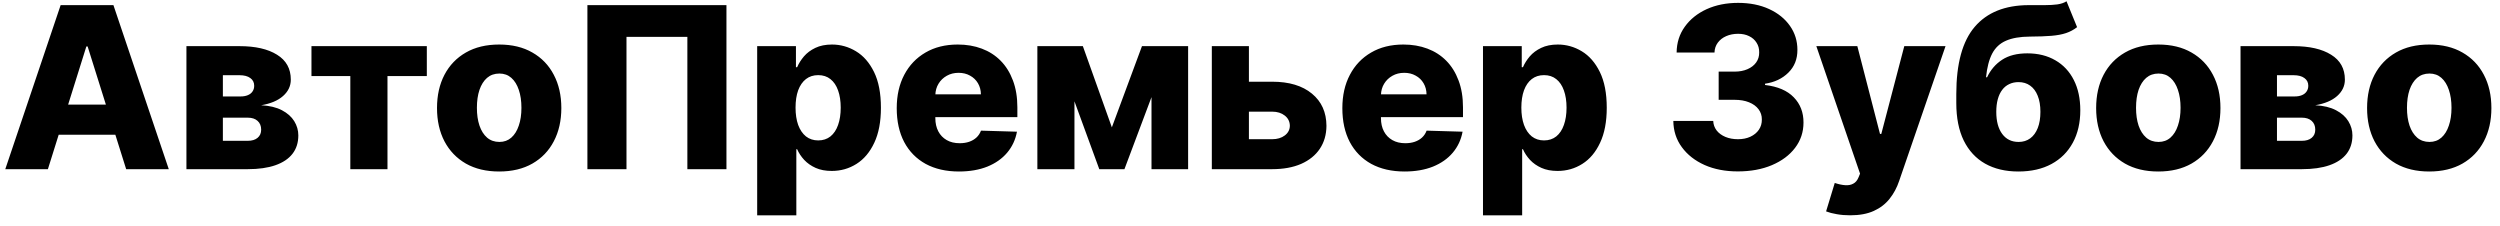 <svg width="133" height="12" viewBox="0 0 133 12" fill="none" xmlns="http://www.w3.org/2000/svg">
<path d="M2.548 9H0.281L3.226 0.273H6.034L8.979 9H6.712L4.662 2.472H4.594L2.548 9ZM2.246 5.565H6.984V7.168H2.246V5.565ZM9.918 9V2.455H12.744C13.587 2.455 14.252 2.607 14.738 2.911C15.227 3.212 15.471 3.653 15.471 4.236C15.471 4.574 15.333 4.865 15.057 5.109C14.785 5.351 14.397 5.514 13.894 5.599C14.337 5.622 14.705 5.71 14.998 5.864C15.29 6.017 15.509 6.212 15.654 6.447C15.799 6.683 15.871 6.935 15.871 7.202C15.871 7.588 15.768 7.915 15.56 8.182C15.353 8.449 15.049 8.652 14.648 8.791C14.251 8.93 13.762 9 13.182 9H9.918ZM11.857 7.491H13.182C13.404 7.491 13.577 7.439 13.702 7.334C13.83 7.229 13.894 7.084 13.894 6.899C13.894 6.7 13.83 6.544 13.702 6.43C13.577 6.317 13.404 6.26 13.182 6.26H11.857V7.491ZM11.857 5.131H12.799C12.95 5.131 13.079 5.108 13.187 5.062C13.295 5.017 13.377 4.952 13.434 4.866C13.494 4.781 13.523 4.679 13.523 4.56C13.523 4.386 13.454 4.25 13.315 4.151C13.178 4.051 12.988 4.001 12.744 4.001H11.857V5.131ZM16.57 4.048V2.455H22.707V4.048H20.614V9H18.637V4.048H16.57ZM26.556 9.124C25.868 9.124 25.277 8.983 24.783 8.702C24.291 8.418 23.912 8.023 23.645 7.517C23.381 7.009 23.249 6.419 23.249 5.749C23.249 5.075 23.381 4.486 23.645 3.98C23.912 3.472 24.291 3.077 24.783 2.795C25.277 2.511 25.868 2.369 26.556 2.369C27.243 2.369 27.833 2.511 28.324 2.795C28.819 3.077 29.198 3.472 29.462 3.98C29.729 4.486 29.863 5.075 29.863 5.749C29.863 6.419 29.729 7.009 29.462 7.517C29.198 8.023 28.819 8.418 28.324 8.702C27.833 8.983 27.243 9.124 26.556 9.124ZM26.569 7.551C26.819 7.551 27.03 7.474 27.203 7.321C27.377 7.168 27.509 6.955 27.6 6.682C27.694 6.409 27.74 6.094 27.74 5.736C27.74 5.372 27.694 5.054 27.6 4.781C27.509 4.509 27.377 4.295 27.203 4.142C27.03 3.989 26.819 3.912 26.569 3.912C26.31 3.912 26.091 3.989 25.912 4.142C25.736 4.295 25.601 4.509 25.508 4.781C25.416 5.054 25.371 5.372 25.371 5.736C25.371 6.094 25.416 6.409 25.508 6.682C25.601 6.955 25.736 7.168 25.912 7.321C26.091 7.474 26.31 7.551 26.569 7.551ZM38.647 0.273V9H36.568V1.96H33.329V9H31.25V0.273H38.647ZM40.282 11.454V2.455H42.344V3.575H42.408C42.493 3.376 42.614 3.185 42.77 3C42.929 2.815 43.131 2.665 43.375 2.548C43.623 2.429 43.918 2.369 44.262 2.369C44.716 2.369 45.141 2.489 45.536 2.727C45.934 2.966 46.255 3.334 46.499 3.831C46.743 4.328 46.865 4.962 46.865 5.732C46.865 6.473 46.748 7.094 46.512 7.594C46.279 8.094 45.963 8.469 45.566 8.719C45.171 8.969 44.732 9.094 44.249 9.094C43.919 9.094 43.634 9.04 43.392 8.932C43.151 8.824 42.948 8.682 42.783 8.506C42.621 8.33 42.496 8.141 42.408 7.939H42.365V11.454H40.282ZM42.323 5.727C42.323 6.08 42.37 6.386 42.463 6.648C42.56 6.909 42.698 7.112 42.877 7.257C43.059 7.399 43.276 7.47 43.529 7.47C43.784 7.47 44.002 7.399 44.181 7.257C44.36 7.112 44.495 6.909 44.586 6.648C44.679 6.386 44.726 6.08 44.726 5.727C44.726 5.375 44.679 5.07 44.586 4.811C44.495 4.553 44.36 4.352 44.181 4.21C44.005 4.068 43.787 3.997 43.529 3.997C43.273 3.997 43.056 4.067 42.877 4.206C42.698 4.345 42.56 4.544 42.463 4.803C42.37 5.061 42.323 5.369 42.323 5.727ZM51.017 9.124C50.332 9.124 49.742 8.989 49.244 8.719C48.75 8.446 48.369 8.058 48.102 7.555C47.838 7.05 47.706 6.449 47.706 5.753C47.706 5.077 47.84 4.486 48.106 3.98C48.374 3.472 48.75 3.077 49.236 2.795C49.722 2.511 50.294 2.369 50.953 2.369C51.419 2.369 51.845 2.442 52.231 2.587C52.618 2.732 52.952 2.946 53.233 3.23C53.514 3.514 53.733 3.865 53.889 4.283C54.045 4.697 54.124 5.173 54.124 5.71V6.23H48.435V5.02H52.185C52.182 4.798 52.129 4.601 52.027 4.428C51.925 4.254 51.784 4.119 51.605 4.023C51.429 3.923 51.226 3.874 50.996 3.874C50.763 3.874 50.554 3.926 50.369 4.031C50.185 4.134 50.038 4.274 49.93 4.453C49.822 4.629 49.766 4.83 49.76 5.054V6.286C49.76 6.553 49.812 6.787 49.918 6.989C50.023 7.188 50.172 7.342 50.365 7.453C50.558 7.564 50.788 7.619 51.055 7.619C51.24 7.619 51.408 7.594 51.558 7.543C51.709 7.491 51.838 7.416 51.946 7.317C52.054 7.217 52.135 7.095 52.189 6.95L54.102 7.006C54.023 7.435 53.848 7.808 53.578 8.126C53.311 8.442 52.96 8.688 52.526 8.864C52.091 9.037 51.588 9.124 51.017 9.124ZM59.151 6.776L60.753 2.455H62.279L59.82 9H58.482L56.087 2.455H57.608L59.151 6.776ZM57.161 2.455V9H55.188V2.455H57.161ZM61.26 9V2.455H63.208V9H61.26ZM65.692 4.347H67.678C68.579 4.347 69.284 4.558 69.796 4.982C70.307 5.402 70.564 5.973 70.567 6.695C70.564 7.163 70.446 7.571 70.213 7.918C69.983 8.261 69.652 8.528 69.221 8.719C68.791 8.906 68.277 9 67.678 9H64.469V2.455H66.442V7.406H67.678C67.951 7.406 68.175 7.339 68.351 7.206C68.527 7.072 68.617 6.901 68.62 6.69C68.617 6.469 68.527 6.288 68.351 6.149C68.175 6.01 67.951 5.94 67.678 5.94H65.692V4.347ZM74.724 9.124C74.039 9.124 73.448 8.989 72.951 8.719C72.457 8.446 72.076 8.058 71.809 7.555C71.545 7.05 71.413 6.449 71.413 5.753C71.413 5.077 71.546 4.486 71.814 3.98C72.081 3.472 72.457 3.077 72.943 2.795C73.429 2.511 74.001 2.369 74.66 2.369C75.126 2.369 75.552 2.442 75.939 2.587C76.325 2.732 76.659 2.946 76.94 3.23C77.221 3.514 77.44 3.865 77.596 4.283C77.752 4.697 77.831 5.173 77.831 5.71V6.23H72.142V5.02H75.892C75.889 4.798 75.836 4.601 75.734 4.428C75.632 4.254 75.491 4.119 75.312 4.023C75.136 3.923 74.933 3.874 74.703 3.874C74.47 3.874 74.261 3.926 74.076 4.031C73.892 4.134 73.745 4.274 73.637 4.453C73.529 4.629 73.473 4.83 73.467 5.054V6.286C73.467 6.553 73.519 6.787 73.625 6.989C73.73 7.188 73.879 7.342 74.072 7.453C74.265 7.564 74.495 7.619 74.762 7.619C74.947 7.619 75.115 7.594 75.265 7.543C75.416 7.491 75.545 7.416 75.653 7.317C75.761 7.217 75.842 7.095 75.896 6.95L77.809 7.006C77.73 7.435 77.555 7.808 77.285 8.126C77.018 8.442 76.667 8.688 76.233 8.864C75.798 9.037 75.295 9.124 74.724 9.124ZM78.895 11.454V2.455H80.957V3.575H81.021C81.106 3.376 81.227 3.185 81.383 3C81.543 2.815 81.744 2.665 81.989 2.548C82.236 2.429 82.531 2.369 82.875 2.369C83.329 2.369 83.754 2.489 84.149 2.727C84.547 2.966 84.868 3.334 85.112 3.831C85.356 4.328 85.479 4.962 85.479 5.732C85.479 6.473 85.361 7.094 85.125 7.594C84.892 8.094 84.577 8.469 84.179 8.719C83.784 8.969 83.345 9.094 82.862 9.094C82.533 9.094 82.247 9.04 82.006 8.932C81.764 8.824 81.561 8.682 81.396 8.506C81.234 8.33 81.109 8.141 81.021 7.939H80.979V11.454H78.895ZM80.936 5.727C80.936 6.08 80.983 6.386 81.077 6.648C81.173 6.909 81.311 7.112 81.49 7.257C81.672 7.399 81.889 7.47 82.142 7.47C82.398 7.47 82.615 7.399 82.794 7.257C82.973 7.112 83.108 6.909 83.199 6.648C83.293 6.386 83.34 6.08 83.34 5.727C83.34 5.375 83.293 5.07 83.199 4.811C83.108 4.553 82.973 4.352 82.794 4.21C82.618 4.068 82.401 3.997 82.142 3.997C81.886 3.997 81.669 4.067 81.49 4.206C81.311 4.345 81.173 4.544 81.077 4.803C80.983 5.061 80.936 5.369 80.936 5.727ZM92.451 9.119C91.787 9.119 91.197 9.006 90.683 8.778C90.171 8.548 89.768 8.232 89.473 7.828C89.177 7.425 89.027 6.96 89.021 6.435H91.143C91.152 6.625 91.213 6.794 91.326 6.942C91.44 7.087 91.595 7.2 91.791 7.283C91.987 7.365 92.21 7.406 92.46 7.406C92.71 7.406 92.93 7.362 93.12 7.274C93.314 7.183 93.464 7.06 93.572 6.903C93.68 6.744 93.733 6.562 93.73 6.358C93.733 6.153 93.674 5.972 93.555 5.812C93.436 5.653 93.267 5.53 93.048 5.442C92.832 5.354 92.576 5.31 92.281 5.31H91.433V3.81H92.281C92.539 3.81 92.767 3.767 92.963 3.682C93.162 3.597 93.316 3.477 93.427 3.324C93.538 3.168 93.592 2.989 93.589 2.787C93.592 2.591 93.545 2.419 93.448 2.271C93.355 2.121 93.223 2.004 93.052 1.922C92.885 1.839 92.69 1.798 92.468 1.798C92.235 1.798 92.024 1.839 91.834 1.922C91.646 2.004 91.497 2.121 91.386 2.271C91.275 2.422 91.217 2.597 91.211 2.795H89.196C89.201 2.276 89.346 1.818 89.63 1.423C89.914 1.026 90.301 0.714 90.789 0.49C91.281 0.266 91.841 0.153 92.468 0.153C93.093 0.153 93.643 0.263 94.118 0.482C94.592 0.7 94.961 0.999 95.225 1.376C95.49 1.751 95.622 2.176 95.622 2.651C95.625 3.142 95.464 3.547 95.14 3.865C94.819 4.183 94.406 4.379 93.9 4.453V4.521C94.576 4.601 95.086 4.82 95.43 5.178C95.777 5.536 95.948 5.983 95.946 6.52C95.946 7.026 95.796 7.474 95.498 7.866C95.203 8.256 94.791 8.562 94.262 8.787C93.737 9.009 93.133 9.119 92.451 9.119ZM98.427 11.454C98.177 11.454 97.941 11.435 97.719 11.395C97.498 11.358 97.308 11.308 97.148 11.246L97.609 9.733C97.813 9.801 97.998 9.841 98.163 9.852C98.33 9.864 98.474 9.837 98.593 9.771C98.715 9.709 98.809 9.597 98.874 9.435L98.955 9.239L96.629 2.455H98.81L100.016 7.125H100.085L101.308 2.455H103.502L101.035 9.626C100.915 9.984 100.746 10.3 100.528 10.572C100.312 10.848 100.032 11.064 99.688 11.22C99.347 11.376 98.927 11.454 98.427 11.454ZM109.939 0.068L110.501 1.445C110.322 1.584 110.126 1.689 109.913 1.76C109.703 1.831 109.446 1.879 109.142 1.905C108.838 1.93 108.455 1.945 107.991 1.947C107.469 1.95 107.045 2.023 106.722 2.165C106.398 2.304 106.152 2.533 105.984 2.851C105.82 3.166 105.71 3.587 105.656 4.112H105.712C105.899 3.717 106.166 3.406 106.513 3.179C106.859 2.952 107.307 2.838 107.855 2.838C108.426 2.838 108.923 2.962 109.347 3.209C109.77 3.453 110.097 3.803 110.327 4.257C110.557 4.709 110.672 5.246 110.672 5.868C110.672 6.527 110.54 7.101 110.276 7.589C110.011 8.078 109.634 8.456 109.142 8.723C108.651 8.99 108.063 9.124 107.378 9.124C106.693 9.124 106.104 8.984 105.609 8.706C105.118 8.428 104.739 8.018 104.472 7.479C104.207 6.936 104.075 6.27 104.075 5.48V5.003C104.075 3.384 104.402 2.192 105.055 1.428C105.709 0.663 106.663 0.278 107.919 0.273C108.234 0.27 108.52 0.27 108.776 0.273C109.034 0.273 109.26 0.26 109.453 0.234C109.646 0.206 109.808 0.151 109.939 0.068ZM107.391 7.551C107.629 7.551 107.835 7.487 108.009 7.359C108.182 7.232 108.315 7.048 108.409 6.81C108.503 6.571 108.55 6.284 108.55 5.949C108.55 5.614 108.501 5.328 108.405 5.092C108.311 4.857 108.178 4.678 108.004 4.555C107.831 4.43 107.625 4.368 107.386 4.368C107.205 4.368 107.04 4.403 106.892 4.474C106.744 4.543 106.619 4.645 106.517 4.781C106.415 4.915 106.337 5.08 106.283 5.276C106.229 5.472 106.202 5.696 106.202 5.949C106.202 6.449 106.307 6.841 106.517 7.125C106.727 7.409 107.018 7.551 107.391 7.551ZM114.821 9.124C114.134 9.124 113.543 8.983 113.049 8.702C112.557 8.418 112.178 8.023 111.911 7.517C111.647 7.009 111.515 6.419 111.515 5.749C111.515 5.075 111.647 4.486 111.911 3.98C112.178 3.472 112.557 3.077 113.049 2.795C113.543 2.511 114.134 2.369 114.821 2.369C115.509 2.369 116.098 2.511 116.59 2.795C117.084 3.077 117.463 3.472 117.728 3.98C117.995 4.486 118.128 5.075 118.128 5.749C118.128 6.419 117.995 7.009 117.728 7.517C117.463 8.023 117.084 8.418 116.59 8.702C116.098 8.983 115.509 9.124 114.821 9.124ZM114.834 7.551C115.084 7.551 115.296 7.474 115.469 7.321C115.642 7.168 115.775 6.955 115.865 6.682C115.959 6.409 116.006 6.094 116.006 5.736C116.006 5.372 115.959 5.054 115.865 4.781C115.775 4.509 115.642 4.295 115.469 4.142C115.296 3.989 115.084 3.912 114.834 3.912C114.576 3.912 114.357 3.989 114.178 4.142C114.002 4.295 113.867 4.509 113.773 4.781C113.682 5.054 113.637 5.372 113.637 5.736C113.637 6.094 113.682 6.409 113.773 6.682C113.867 6.955 114.002 7.168 114.178 7.321C114.357 7.474 114.576 7.551 114.834 7.551ZM119.196 9V2.455H122.021C122.865 2.455 123.529 2.607 124.015 2.911C124.504 3.212 124.748 3.653 124.748 4.236C124.748 4.574 124.61 4.865 124.335 5.109C124.062 5.351 123.674 5.514 123.172 5.599C123.615 5.622 123.983 5.71 124.275 5.864C124.568 6.017 124.787 6.212 124.931 6.447C125.076 6.683 125.149 6.935 125.149 7.202C125.149 7.588 125.045 7.915 124.838 8.182C124.63 8.449 124.326 8.652 123.926 8.791C123.528 8.93 123.039 9 122.46 9H119.196ZM121.135 7.491H122.46C122.681 7.491 122.855 7.439 122.98 7.334C123.108 7.229 123.172 7.084 123.172 6.899C123.172 6.7 123.108 6.544 122.98 6.43C122.855 6.317 122.681 6.26 122.46 6.26H121.135V7.491ZM121.135 5.131H122.076C122.227 5.131 122.356 5.108 122.464 5.062C122.572 5.017 122.654 4.952 122.711 4.866C122.771 4.781 122.801 4.679 122.801 4.56C122.801 4.386 122.731 4.25 122.592 4.151C122.456 4.051 122.265 4.001 122.021 4.001H121.135V5.131ZM129.235 9.124C128.548 9.124 127.957 8.983 127.463 8.702C126.971 8.418 126.592 8.023 126.325 7.517C126.061 7.009 125.929 6.419 125.929 5.749C125.929 5.075 126.061 4.486 126.325 3.98C126.592 3.472 126.971 3.077 127.463 2.795C127.957 2.511 128.548 2.369 129.235 2.369C129.923 2.369 130.512 2.511 131.004 2.795C131.498 3.077 131.877 3.472 132.142 3.98C132.409 4.486 132.542 5.075 132.542 5.749C132.542 6.419 132.409 7.009 132.142 7.517C131.877 8.023 131.498 8.418 131.004 8.702C130.512 8.983 129.923 9.124 129.235 9.124ZM129.248 7.551C129.498 7.551 129.71 7.474 129.883 7.321C130.056 7.168 130.189 6.955 130.279 6.682C130.373 6.409 130.42 6.094 130.42 5.736C130.42 5.372 130.373 5.054 130.279 4.781C130.189 4.509 130.056 4.295 129.883 4.142C129.71 3.989 129.498 3.912 129.248 3.912C128.99 3.912 128.771 3.989 128.592 4.142C128.416 4.295 128.281 4.509 128.187 4.781C128.096 5.054 128.051 5.372 128.051 5.736C128.051 6.094 128.096 6.409 128.187 6.682C128.281 6.955 128.416 7.168 128.592 7.321C128.771 7.474 128.99 7.551 129.248 7.551Z" fill="black"/>
</svg>
